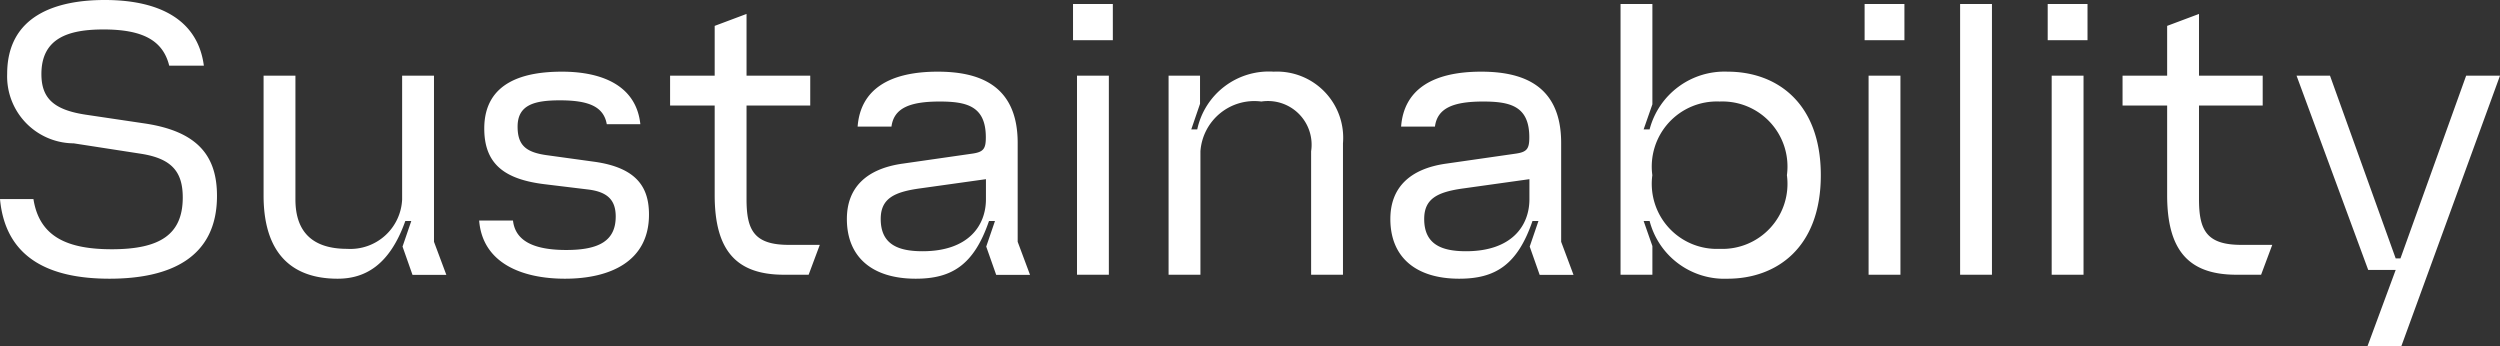 <svg xmlns="http://www.w3.org/2000/svg" width="87.906" height="12.18" viewBox="0 0 87.906 12.18">
  <rect x="0" y="0" width="87.906" height="12.18" fill="#333333" stroke="none"/>
  <path id="パス_123551" data-name="パス 123551" d="M-84.266.14c2.142,0,3.78-.742,3.78-2.912,0-1.386-.658-2.268-2.548-2.548l-2.072-.308C-86.24-5.8-86.66-6.216-86.66-7.056c0-1.274.966-1.568,2.184-1.568,1.344,0,2.086.364,2.31,1.274h1.218c-.21-1.61-1.554-2.31-3.486-2.31-1.708,0-3.43.546-3.43,2.6A2.355,2.355,0,0,0-85.526-4.62l2.352.364c1.092.168,1.484.63,1.484,1.54,0,1.3-.8,1.82-2.492,1.82-1.54,0-2.548-.42-2.758-1.764h-1.176C-87.92-.546-86.324.14-84.266.14Zm8.022,0c.938,0,1.82-.448,2.38-2.03h.21l-.308.9.35.994h1.19l-.434-1.162V-7h-1.12v4.354A1.822,1.822,0,0,1-75.908-.91c-1.414,0-1.82-.8-1.82-1.736V-7h-1.12v4.214C-78.848-.826-77.924.14-76.244.14Zm7.994,0c1.6,0,2.954-.616,2.954-2.254,0-.924-.392-1.652-1.946-1.862L-68.866-4.2c-.756-.1-1.05-.35-1.05-1.008,0-.756.574-.924,1.484-.924.98,0,1.54.2,1.652.84H-65.6c-.14-1.33-1.3-1.848-2.758-1.848-1.26,0-2.73.322-2.73,2,0,1.26.728,1.792,2.142,1.96l1.5.182c.714.084.98.392.98.952,0,.854-.588,1.176-1.736,1.176-1.078,0-1.792-.28-1.876-1.036h-1.19C-71.148-.406-69.762.14-68.25.14Zm7.7-.14h.868l.392-1.05h-1.092c-1.232,0-1.484-.532-1.484-1.61V-5.95h2.24V-7h-2.24V-9.17l-1.12.42V-7h-1.568v1.05h1.568V-2.8C-62.986-.84-62.216,0-60.55,0Zm4.634.14c1.26,0,2.044-.476,2.576-2.03h.21l-.308.9.35.994h1.19l-.434-1.162V-4.634c0-2.086-1.428-2.506-2.814-2.506-1.708,0-2.716.63-2.814,1.932h1.19c.084-.644.63-.882,1.694-.882.966,0,1.624.168,1.624,1.26,0,.406-.084.518-.49.574l-2.436.35c-1.288.182-1.96.854-1.96,1.946C-58.338-.616-57.442.14-55.916.14Zm.238-.966c-.854,0-1.47-.238-1.47-1.134,0-.714.462-.952,1.4-1.078l2.3-.322v.714C-53.452-1.722-54.068-.826-55.678-.826ZM-50.246,0h1.12V-7h-1.12Zm-.14-8.246h1.4V-9.52h-1.4ZM-47.026,0h1.12V-4.34a1.9,1.9,0,0,1,2.142-1.75,1.536,1.536,0,0,1,1.75,1.75V0h1.12V-4.62A2.328,2.328,0,0,0-43.33-7.14a2.575,2.575,0,0,0-2.688,2.03h-.21l.308-.9V-7h-1.106Zm10.22.14c1.26,0,2.044-.476,2.576-2.03h.21l-.308.9.35.994h1.19l-.434-1.162V-4.634c0-2.086-1.428-2.506-2.814-2.506-1.708,0-2.716.63-2.814,1.932h1.19c.084-.644.63-.882,1.694-.882.966,0,1.624.168,1.624,1.26,0,.406-.084.518-.49.574l-2.436.35c-1.288.182-1.96.854-1.96,1.946C-39.228-.616-38.332.14-36.806.14Zm.238-.966c-.854,0-1.47-.238-1.47-1.134,0-.714.462-.952,1.4-1.078l2.3-.322v.714C-34.342-1.722-34.958-.826-36.568-.826Zm9.2.966c1.694,0,3.276-1.064,3.276-3.64,0-2.548-1.554-3.64-3.276-3.64a2.721,2.721,0,0,0-2.744,2.03h-.21l.308-.882V-9.52h-1.12V0h1.12V-1.008l-.308-.882h.21A2.716,2.716,0,0,0-27.37.14Zm-.28-1.05A2.288,2.288,0,0,1-30.016-3.5,2.288,2.288,0,0,1-27.65-6.09,2.288,2.288,0,0,1-25.284-3.5,2.288,2.288,0,0,1-27.65-.91Zm5.236.91h1.12V-7h-1.12Zm-.14-8.246h1.4V-9.52h-1.4ZM-19.194,0h1.12V-9.52h-1.12Zm3.22,0h1.12V-7h-1.12Zm-.14-8.246h1.4V-9.52h-1.4ZM-9.478,0h.868l.392-1.05H-9.31c-1.232,0-1.484-.532-1.484-1.61V-5.95h2.24V-7h-2.24V-9.17l-1.12.42V-7h-1.568v1.05h1.568V-2.8C-11.914-.84-11.144,0-9.478,0Zm4.606,2.52h1.19L-.21-7H-1.4L-3.71-.574h-.168L-6.188-7H-7.364l2.52,6.832h.966Z" transform="translate(88.116 9.66)" fill="#fff"/>
</svg>
